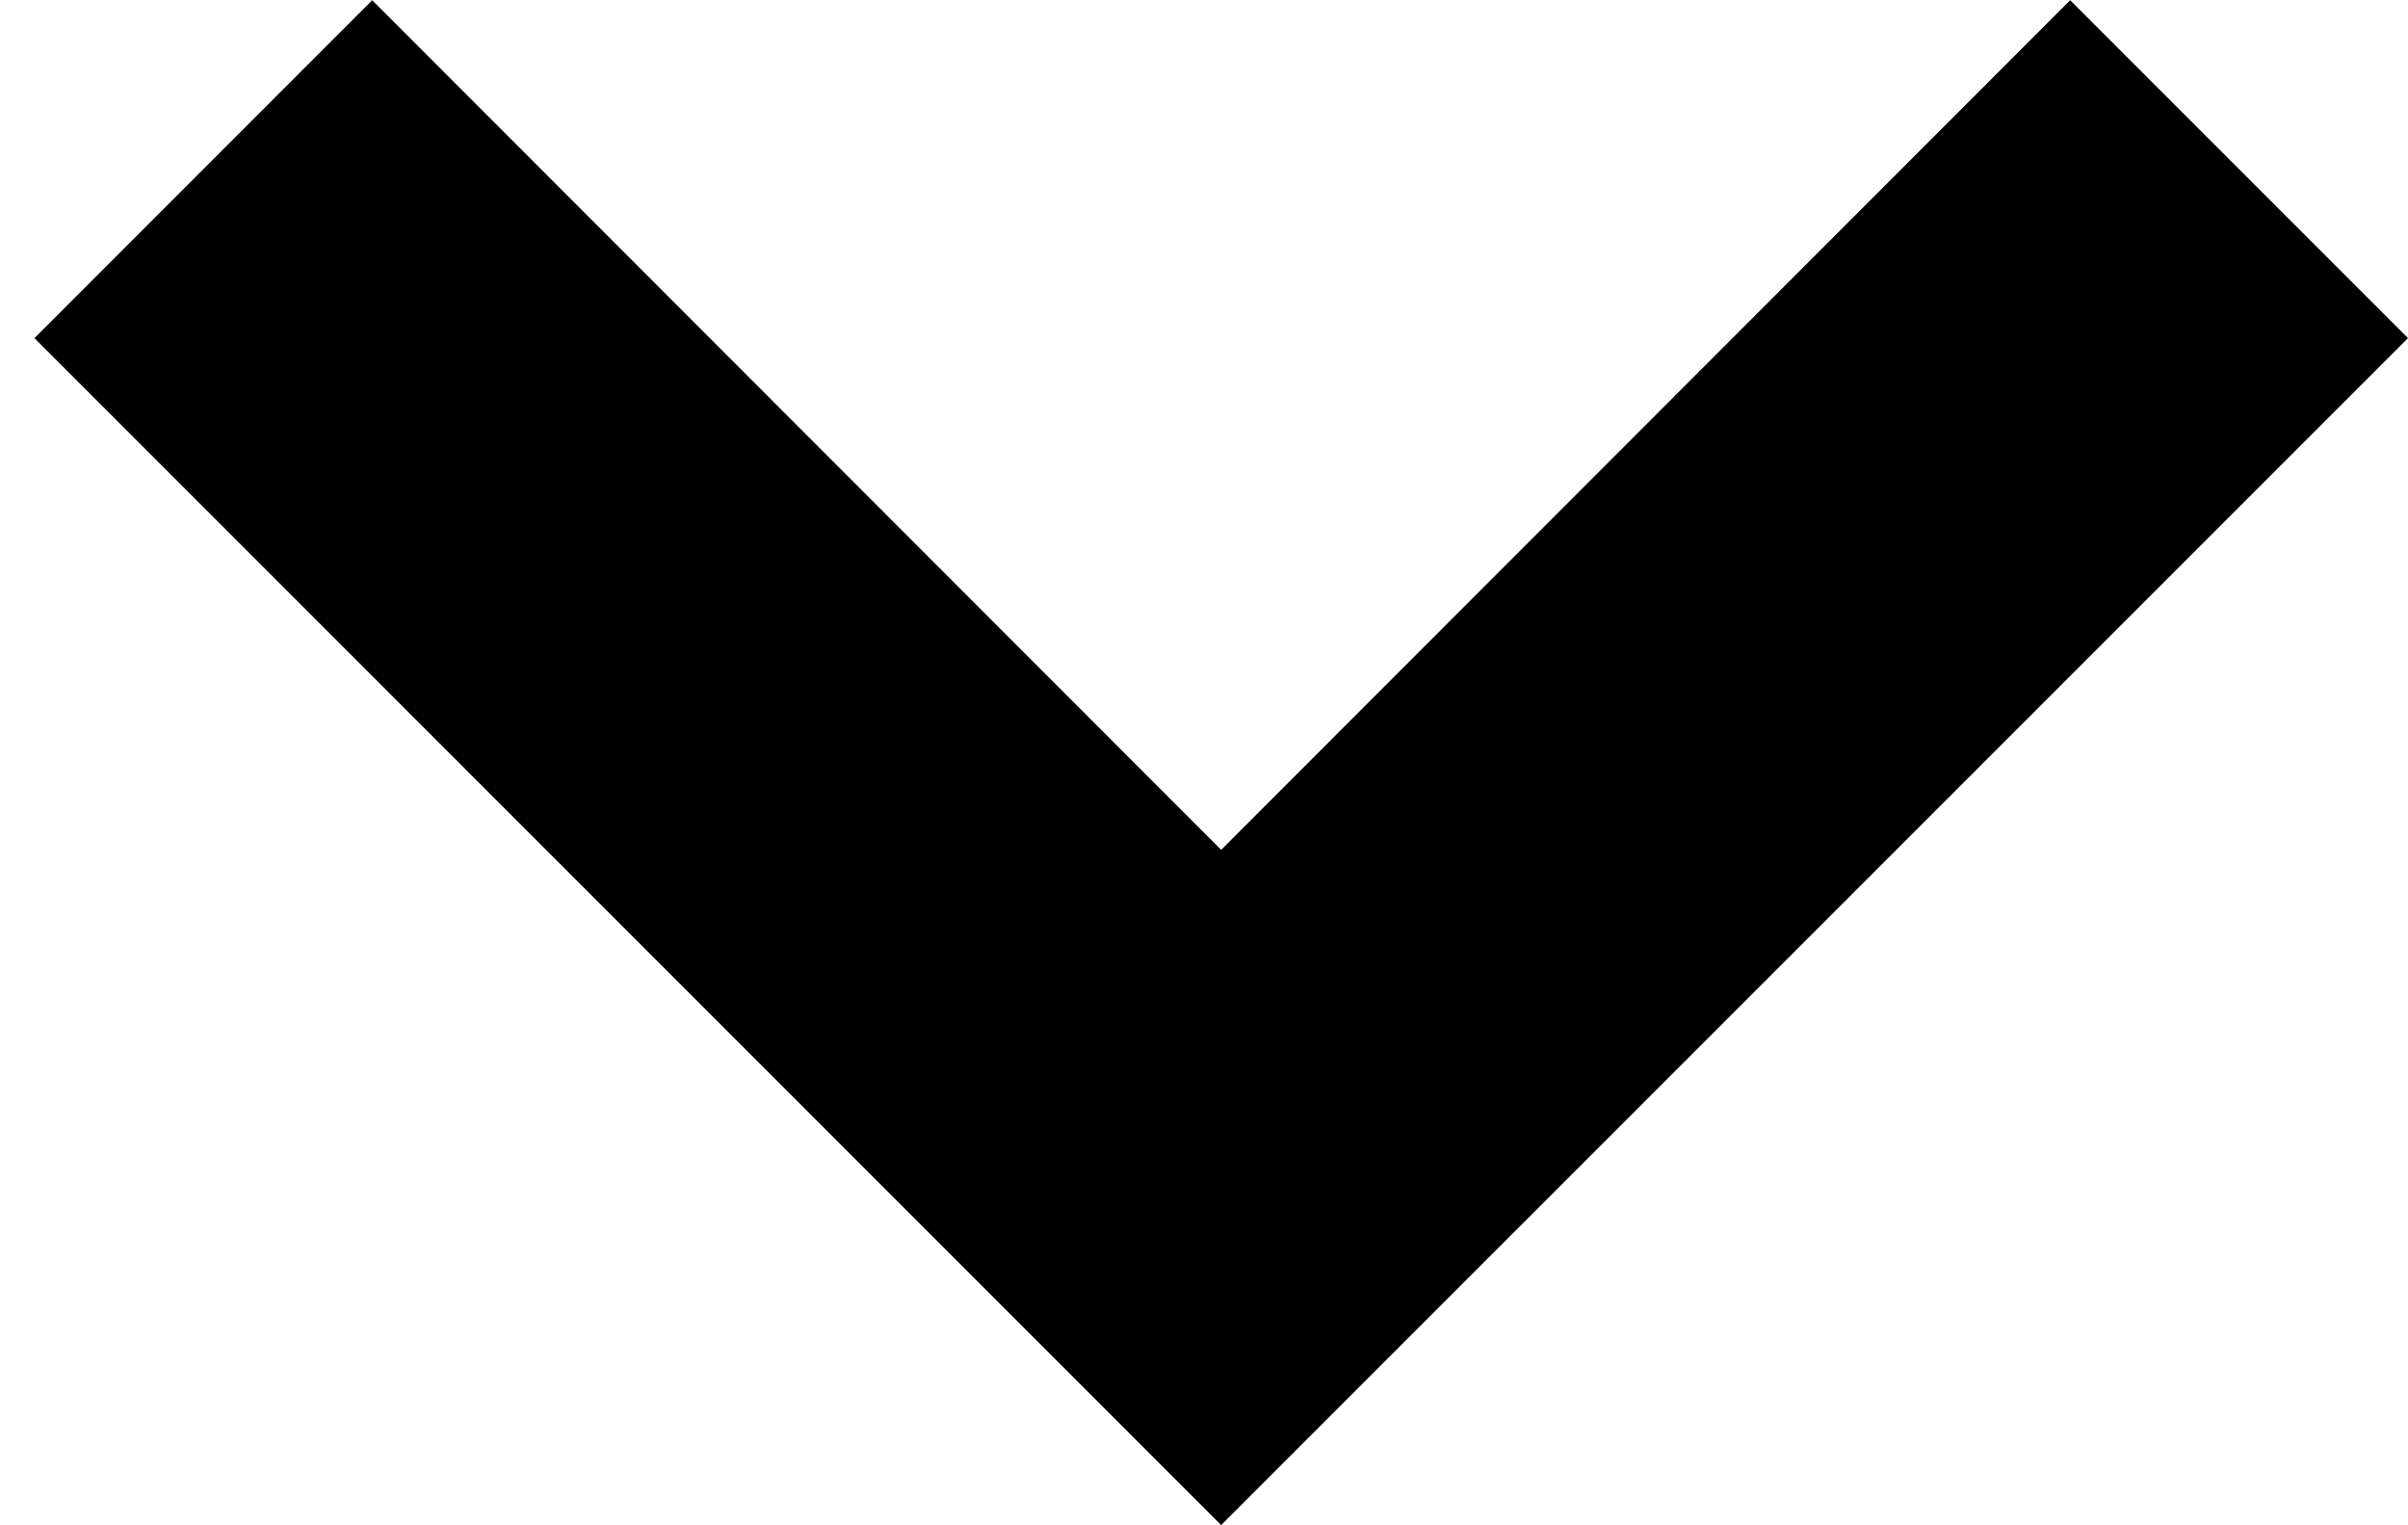 <svg xmlns="http://www.w3.org/2000/svg" width="30" height="19" viewBox="0 0 30 19" fill="none"><g clip-path="url(#clip0_438_1238)"><path d="M25.791 0.003L30 4.212L15.214 18.997L0.429 4.212L4.637 0.003L15.214 10.586L25.791 0.003Z" fill="black"></path></g><defs><clipPath id="clip0_438_1238"><rect width="29.578" height="19" fill="white" transform="matrix(-1 0 0 -1 30 19)"></rect></clipPath></defs></svg>